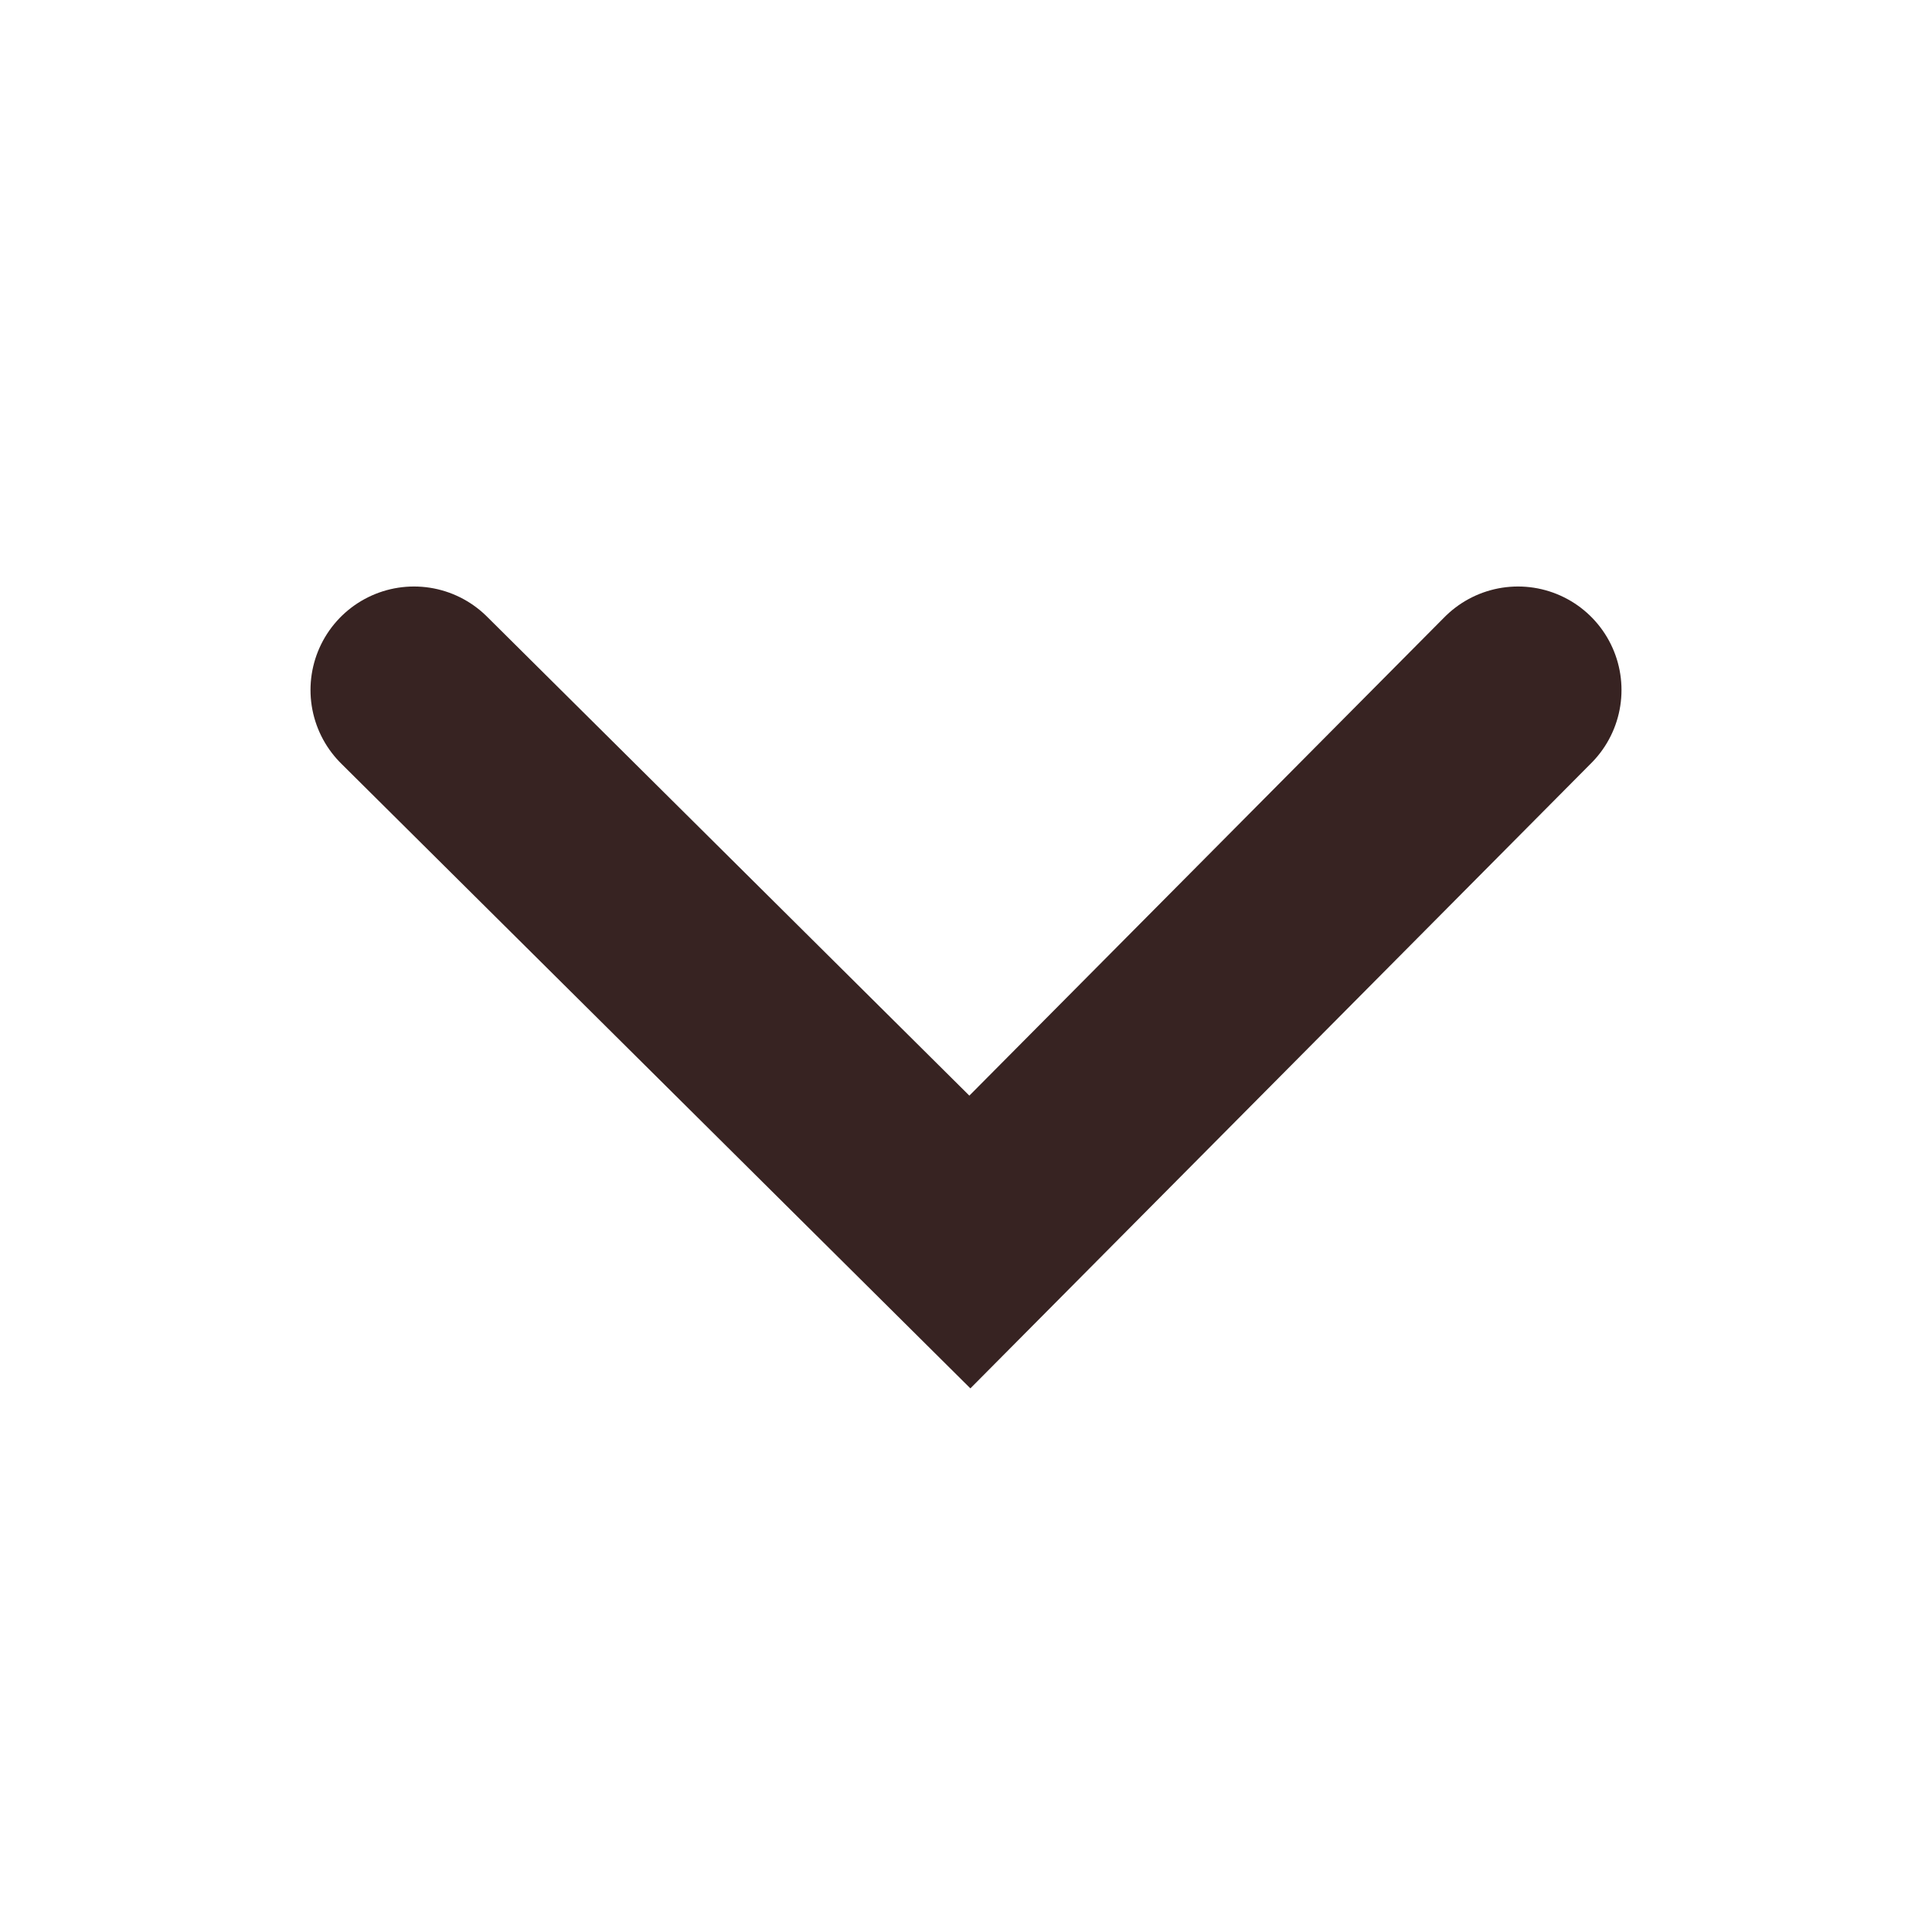 <?xml version="1.0" encoding="UTF-8"?> <svg xmlns="http://www.w3.org/2000/svg" width="14" height="14" viewBox="0 0 14 14" fill="none"><path d="M3 5L7.028 9L11 5" stroke="#372322" stroke-width="1.5" stroke-linecap="round"></path></svg> 